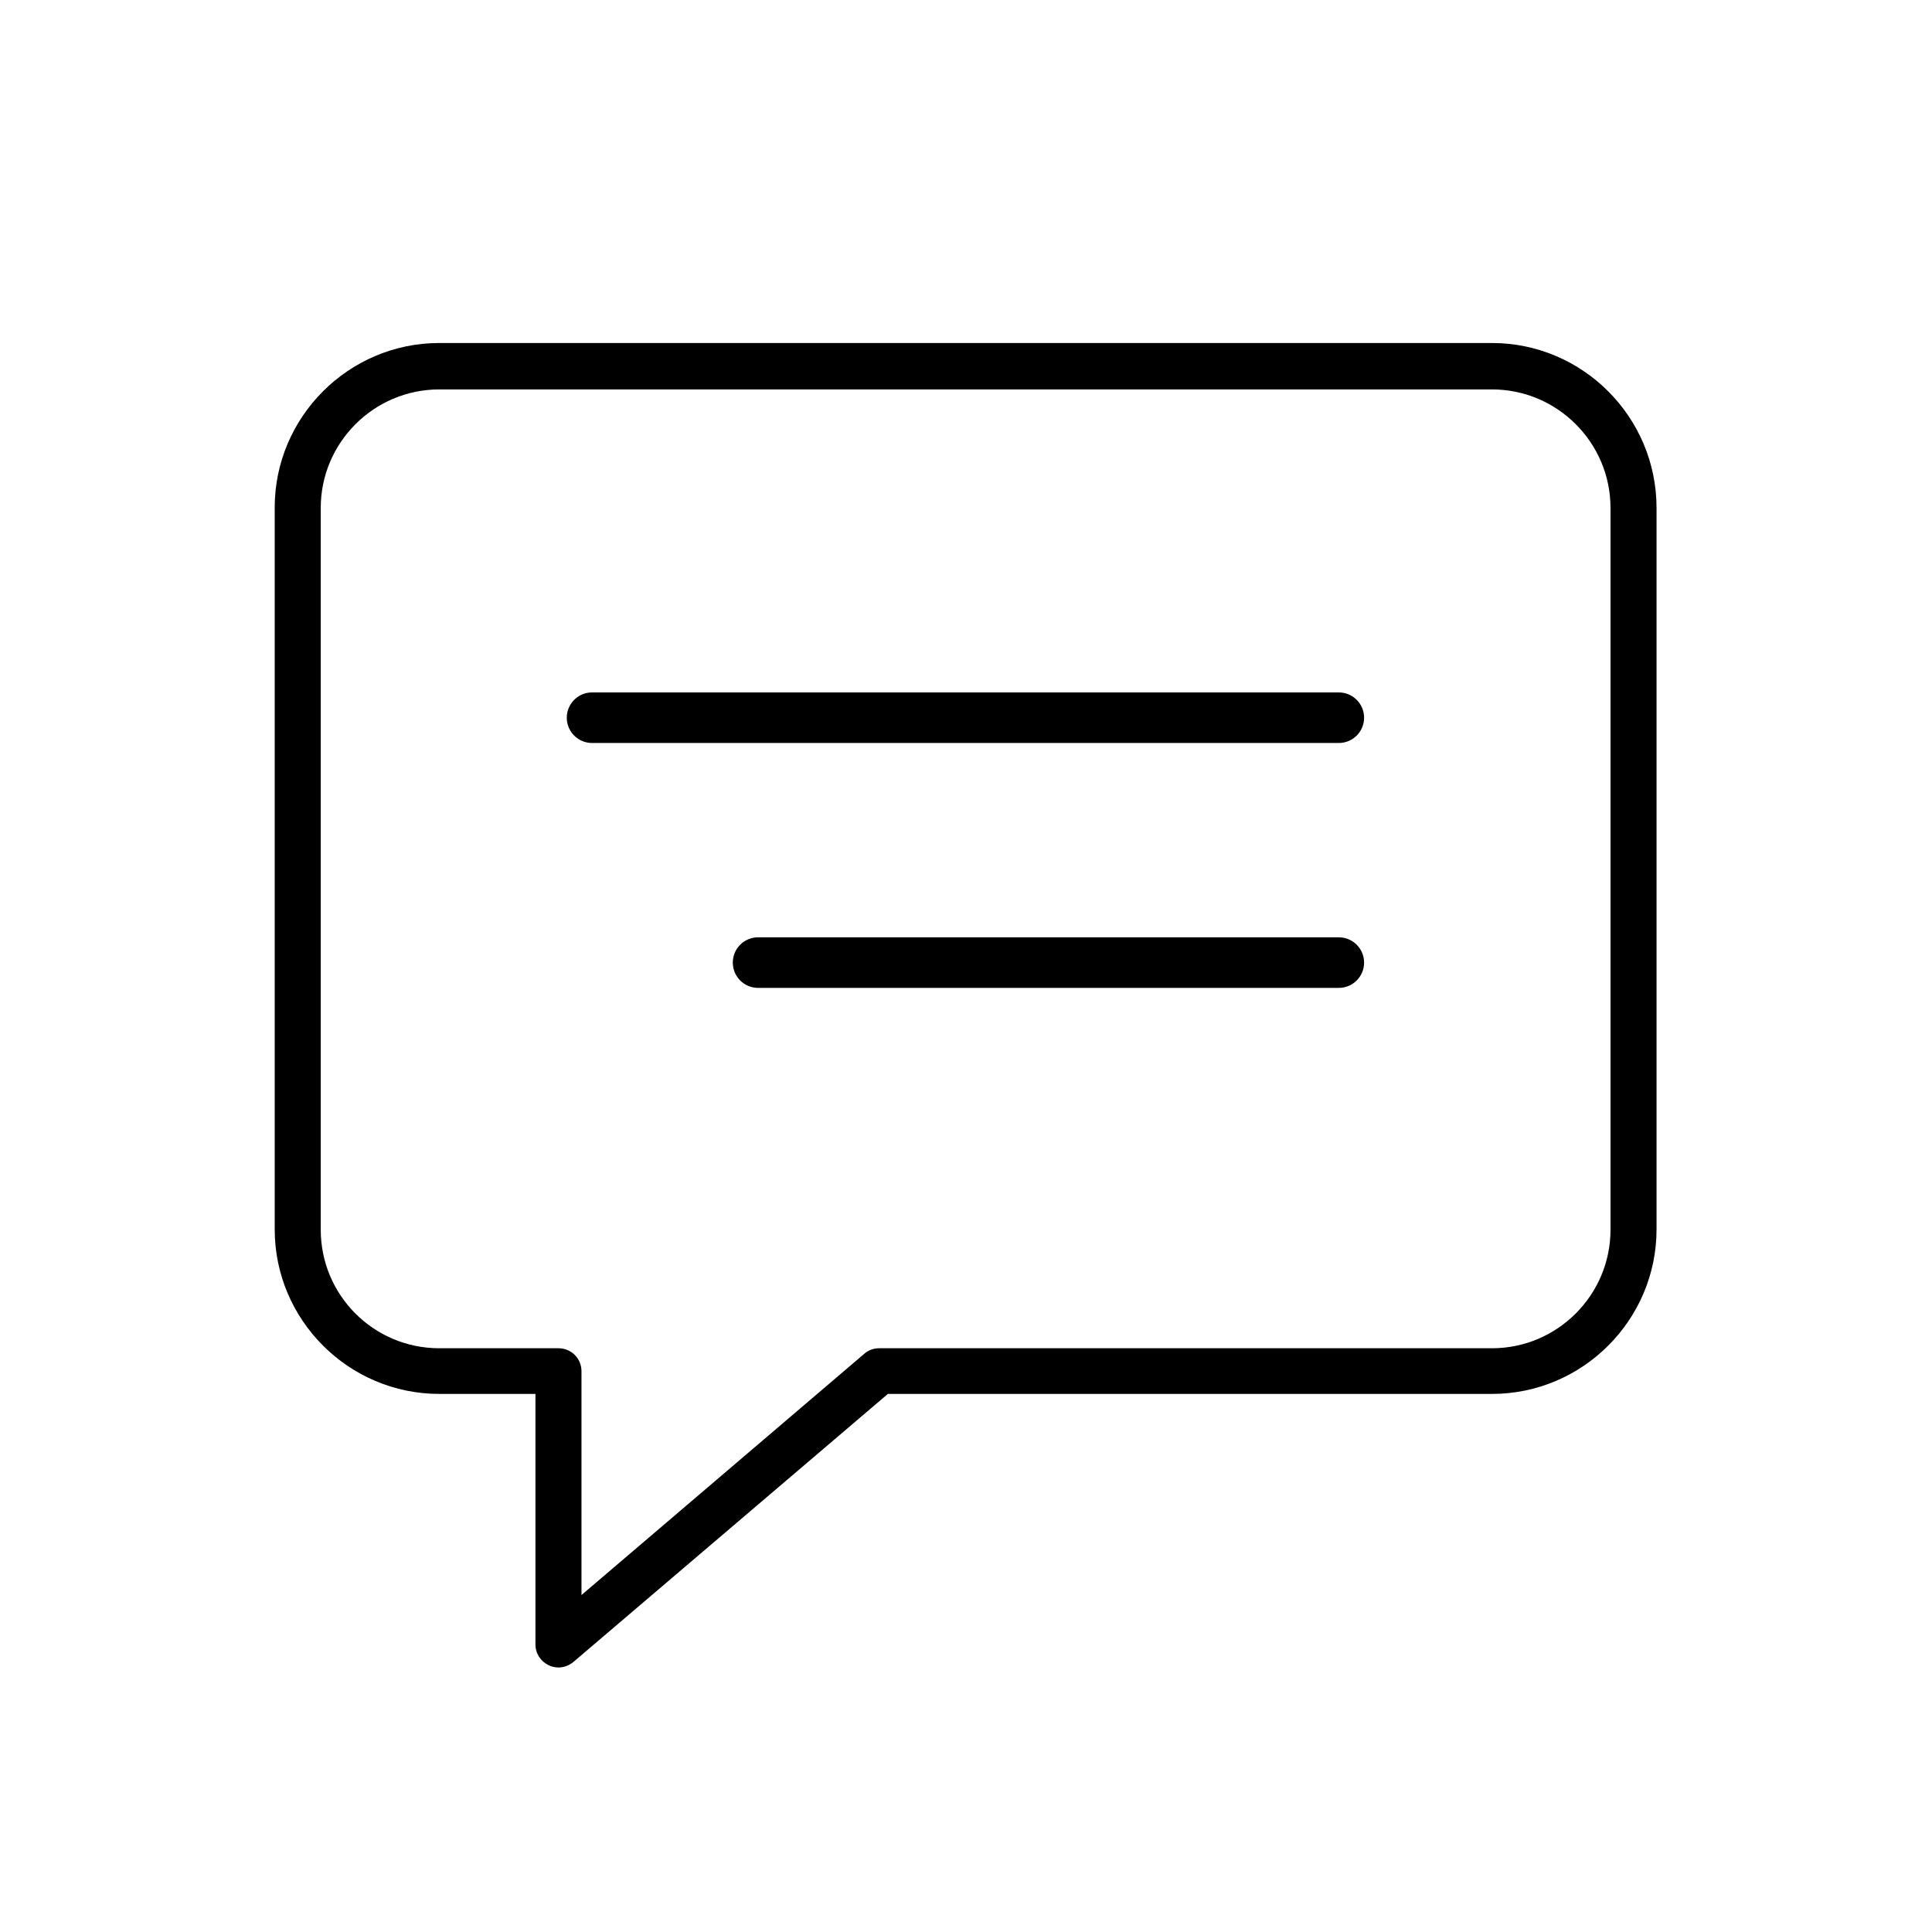 <?xml version="1.0" encoding="utf-8"?>
<svg xmlns="http://www.w3.org/2000/svg" xmlns:xlink="http://www.w3.org/1999/xlink" version="1.1" id="Livello_1" x="0px" y="0px" viewBox="0 0 512 512" style="enable-background:new 0 0 512 512;">
<style type="text/css">
	.st0{fill:#FFFFFF;}
</style>
<path d="M395.4,90.9h-279c-24,0-43.6,19.6-43.6,43.6v191.3c0,24,19.6,43.6,43.6,43.6h25.5v66.4c0,2.4,1.4,4.5,3.5,5.5&#xA;	c0.8,0.4,1.7,0.6,2.6,0.6c1.4,0,2.8-0.5,4-1.5l83.3-71h160.1c24,0,43.6-19.6,43.6-43.6V134.6C439,110.5,419.4,90.9,395.4,90.9z&#xA;	 M426.8,325.9c0,17.3-14.1,31.4-31.4,31.4H233c-1.5,0-2.9,0.5-4,1.5l-74.9,63.9v-59.3c0-3.4-2.7-6.1-6.1-6.1h-31.6&#xA;	C99,357.3,85,343.2,85,325.9V134.6c0-17.3,14.1-31.4,31.4-31.4h279c17.3,0,31.4,14.1,31.4,31.4V325.9z"/>
<g>
	<path d="M354.8,196.9H156.9c-3.7,0-6.7-3-6.7-6.7v0c0-3.7,3-6.7,6.7-6.7h197.9c3.7,0,6.7,3,6.7,6.7v0&#xA;		C361.5,193.9,358.5,196.9,354.8,196.9z"/>
	<path d="M354.8,261.8H200.9c-3.7,0-6.7-3-6.7-6.7v0c0-3.7,3-6.7,6.7-6.7h153.9c3.7,0,6.7,3,6.7,6.7l0,0&#xA;		C361.5,258.8,358.5,261.8,354.8,261.8z"/>
</g>
</svg>